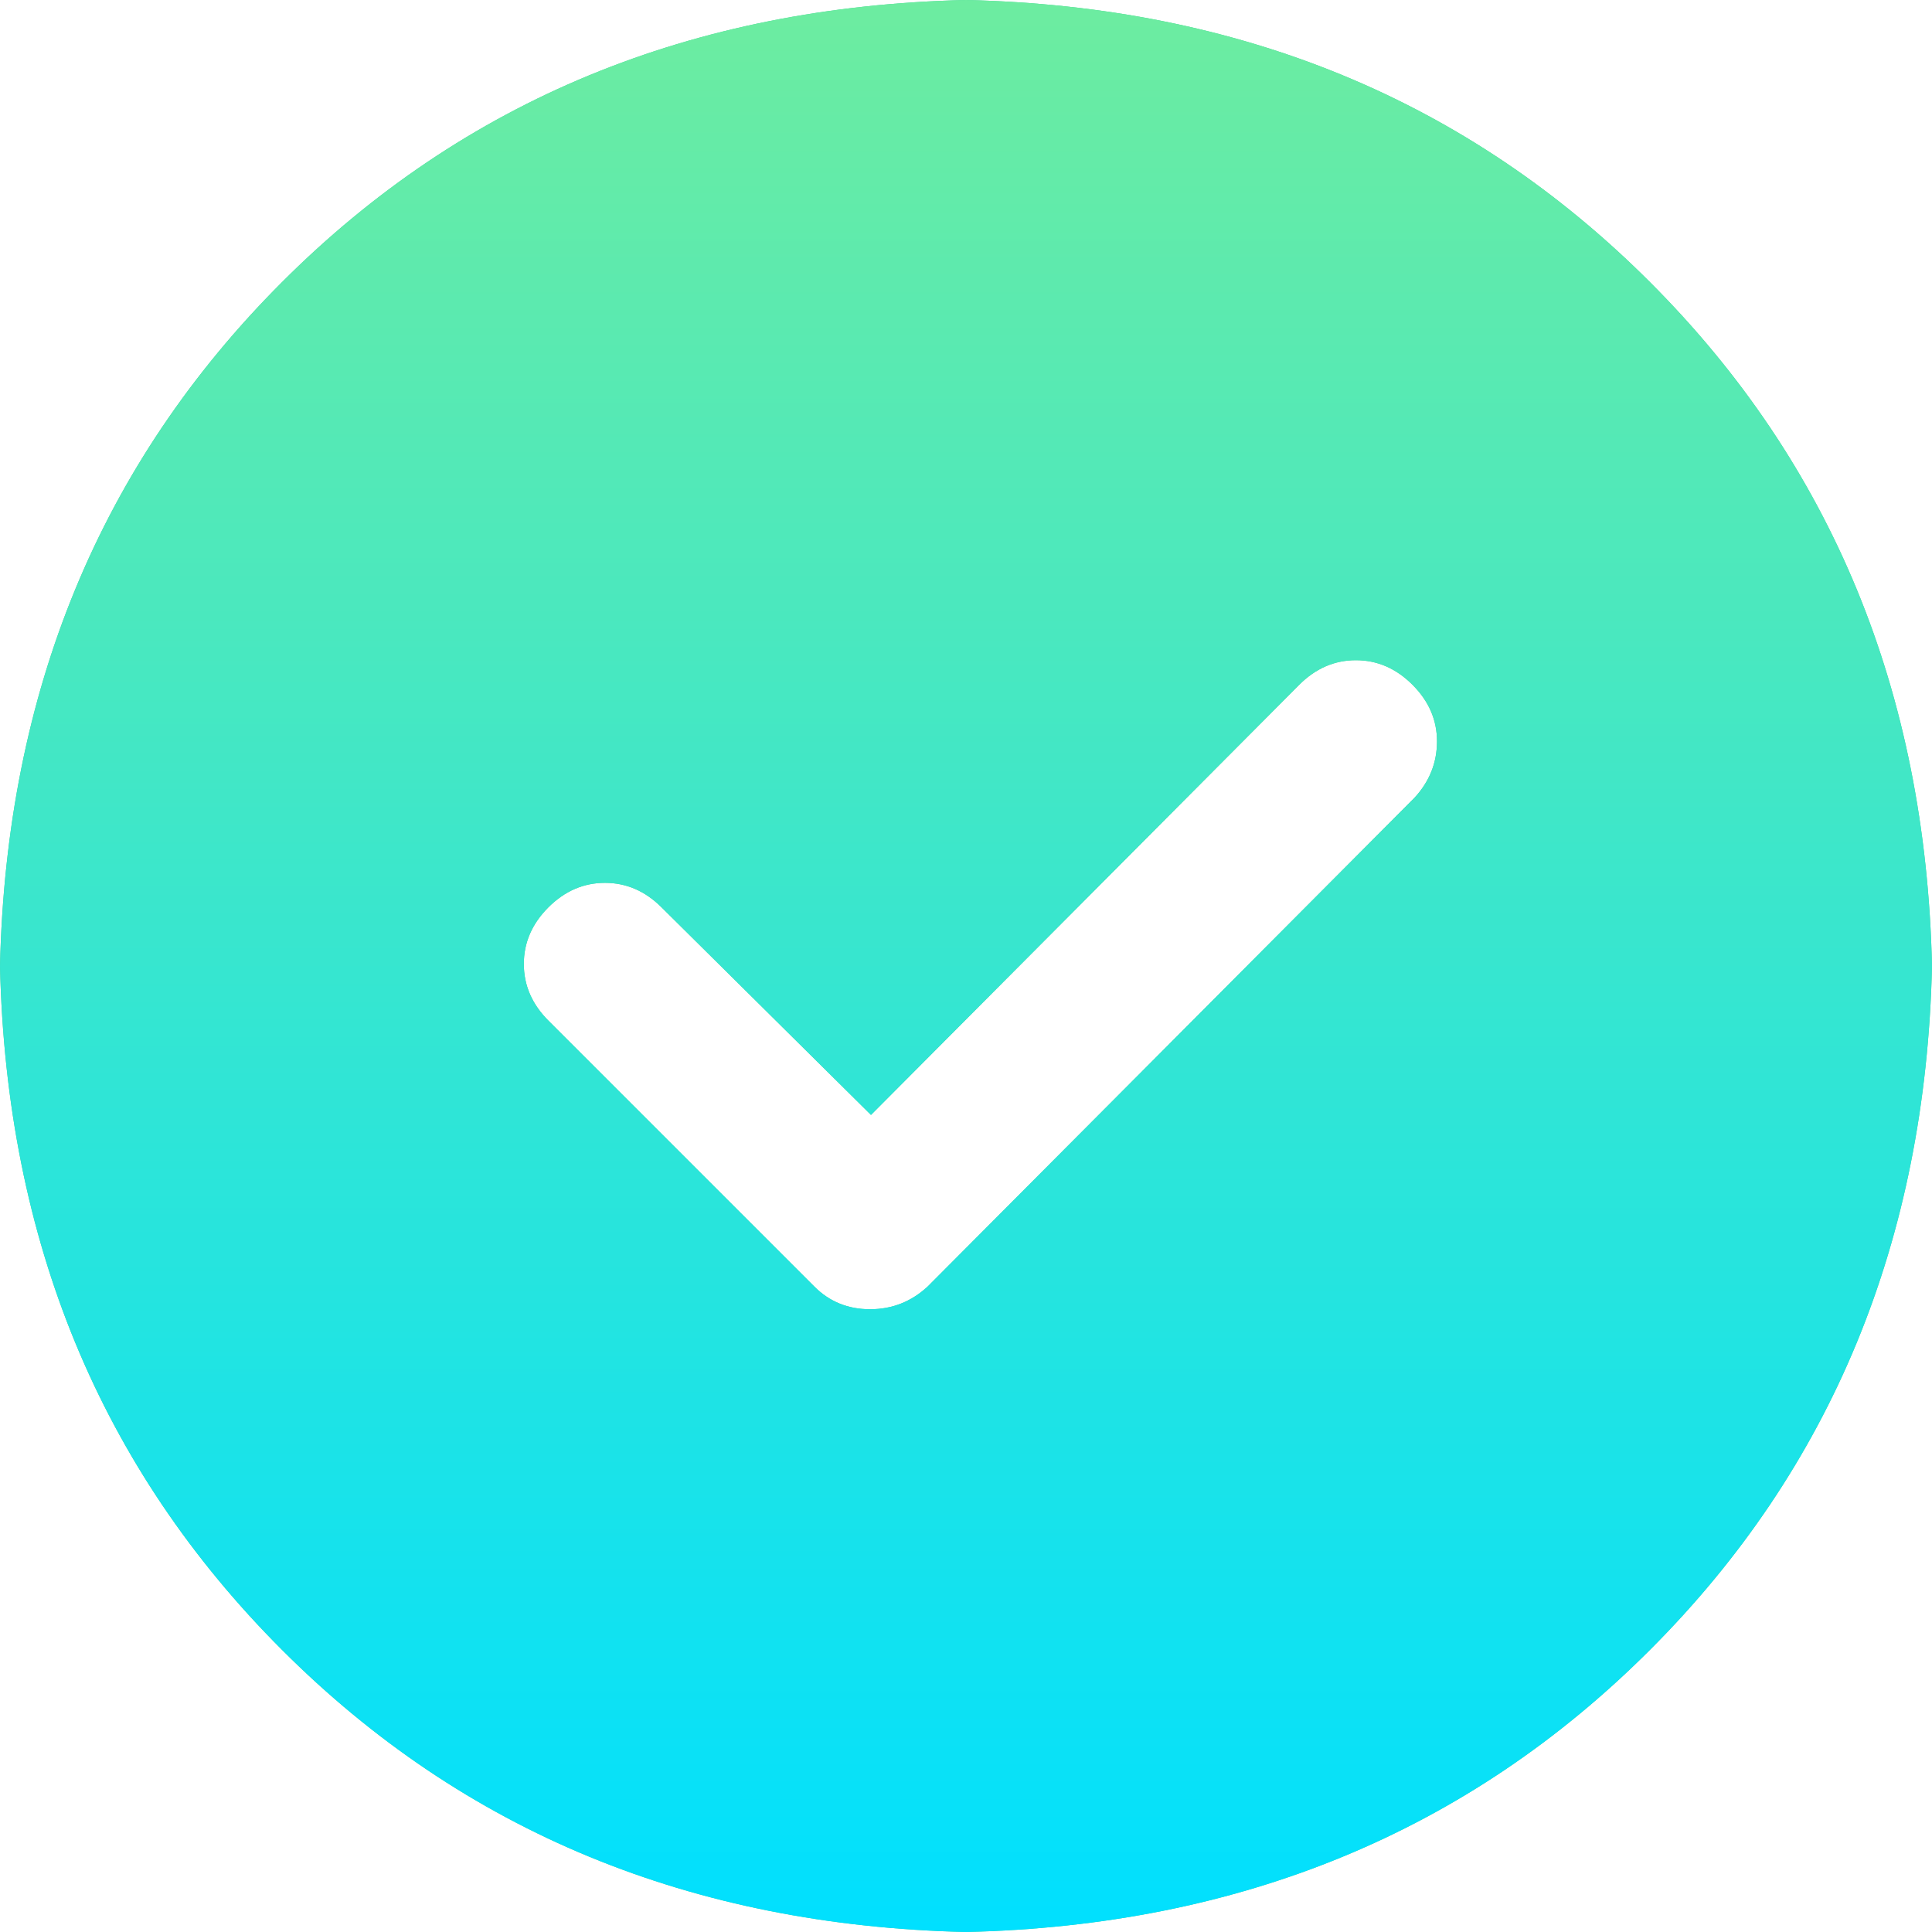 <svg width="100" height="100" viewBox="0 0 100 100" fill="none" xmlns="http://www.w3.org/2000/svg">
<path d="M50 100C64.193 99.674 75.993 94.808 85.4 85.4C94.808 75.993 99.674 64.193 100 50C99.674 35.807 94.808 24.007 85.4 14.6C75.993 5.192 64.193 0.326 50 0C35.807 0.326 24.007 5.192 14.6 14.6C5.192 24.007 0.326 35.807 0 50C0.326 64.193 5.192 75.993 14.6 85.4C24.007 94.808 35.807 99.674 50 100ZM67.25 35.442C68.097 34.596 69.073 34.172 70.18 34.172C71.287 34.172 72.263 34.596 73.109 35.442C73.956 36.288 74.379 37.265 74.379 38.372C74.379 39.478 73.989 40.455 73.207 41.301L48.012 66.594C47.166 67.376 46.173 67.766 45.033 67.766C43.894 67.766 42.934 67.376 42.153 66.594L28.383 52.825C27.537 51.978 27.113 51.002 27.113 49.895C27.113 48.788 27.537 47.812 28.383 46.965C29.229 46.119 30.206 45.696 31.313 45.696C32.419 45.696 33.396 46.119 34.242 46.965L45.082 57.708L67.25 35.442Z" fill="#3FD295"/>
<path d="M50 100C64.193 99.674 75.993 94.808 85.4 85.4C94.808 75.993 99.674 64.193 100 50C99.674 35.807 94.808 24.007 85.4 14.6C75.993 5.192 64.193 0.326 50 0C35.807 0.326 24.007 5.192 14.6 14.6C5.192 24.007 0.326 35.807 0 50C0.326 64.193 5.192 75.993 14.6 85.4C24.007 94.808 35.807 99.674 50 100ZM67.25 35.442C68.097 34.596 69.073 34.172 70.18 34.172C71.287 34.172 72.263 34.596 73.109 35.442C73.956 36.288 74.379 37.265 74.379 38.372C74.379 39.478 73.989 40.455 73.207 41.301L48.012 66.594C47.166 67.376 46.173 67.766 45.033 67.766C43.894 67.766 42.934 67.376 42.153 66.594L28.383 52.825C27.537 51.978 27.113 51.002 27.113 49.895C27.113 48.788 27.537 47.812 28.383 46.965C29.229 46.119 30.206 45.696 31.313 45.696C32.419 45.696 33.396 46.119 34.242 46.965L45.082 57.708L67.25 35.442Z" fill="url(#paint0_linear_983_8075)"/>
<defs>
<linearGradient id="paint0_linear_983_8075" x1="50" y1="0" x2="50" y2="100" gradientUnits="userSpaceOnUse">
<stop stop-color="#6DECA0"/>
<stop offset="1" stop-color="#00E0FF"/>
</linearGradient>
</defs>
</svg>
